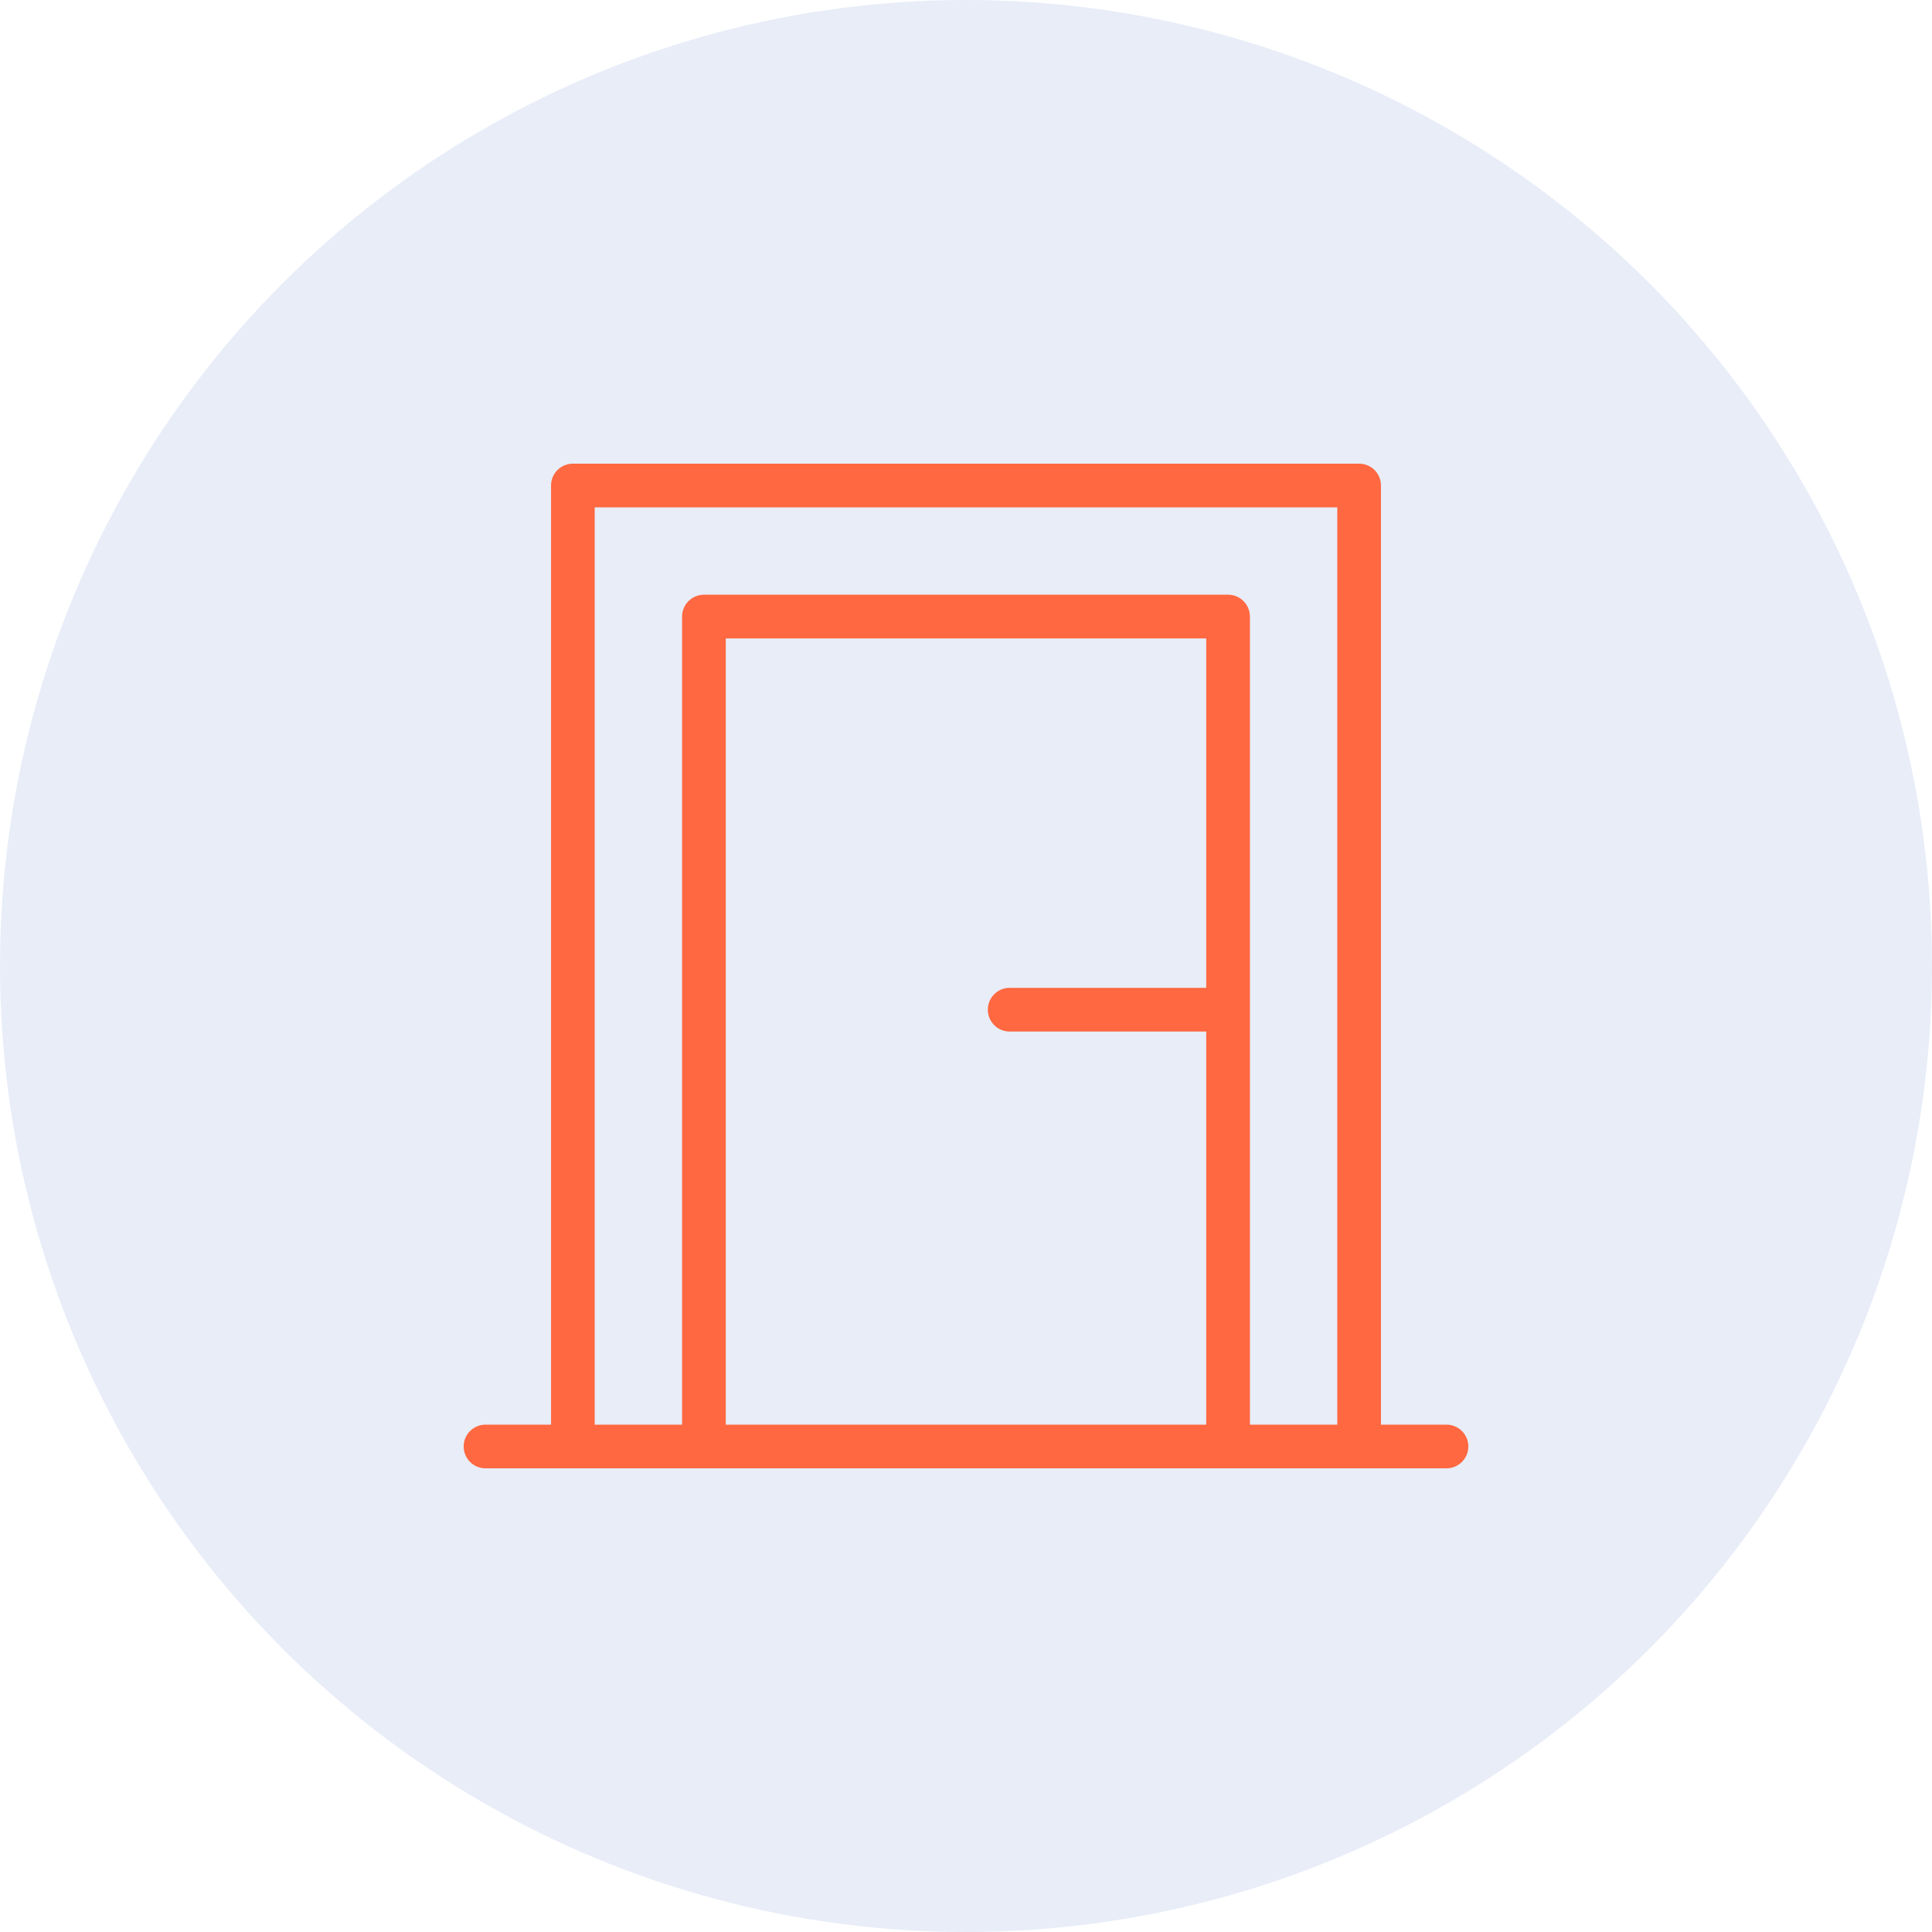 <?xml version="1.0" encoding="UTF-8"?> <svg xmlns="http://www.w3.org/2000/svg" width="50" height="50" viewBox="0 0 50 50" fill="none"><circle cx="25" cy="25" r="25" fill="#8FA8DE" fill-opacity="0.2"></circle><g clip-path="url(#clip0_353_145)"><path d="M37.435 36.87H35.739V12.565C35.739 12.253 35.487 12 35.174 12H14.826C14.513 12 14.261 12.253 14.261 12.565V36.87H12.565C12.252 36.87 12 37.122 12 37.435C12 37.748 12.252 38 12.565 38H37.435C37.748 38 38 37.748 38 37.435C38 37.122 37.748 36.87 37.435 36.87ZM15.391 13.13H34.609V36.87H32.348V15.957C32.348 15.645 32.095 15.391 31.783 15.391H18.217C17.905 15.391 17.652 15.645 17.652 15.957V36.87H15.391V13.13ZM31.217 25.565H26.13C25.818 25.565 25.565 25.818 25.565 26.13C25.565 26.443 25.818 26.696 26.13 26.696H31.217V36.87H18.783V16.522H31.217V25.565Z" fill="#FF6840"></path></g><defs><clipPath id="clip0_353_145"><rect width="26" height="26" fill="white" transform="translate(12 12)"></rect></clipPath></defs></svg> 